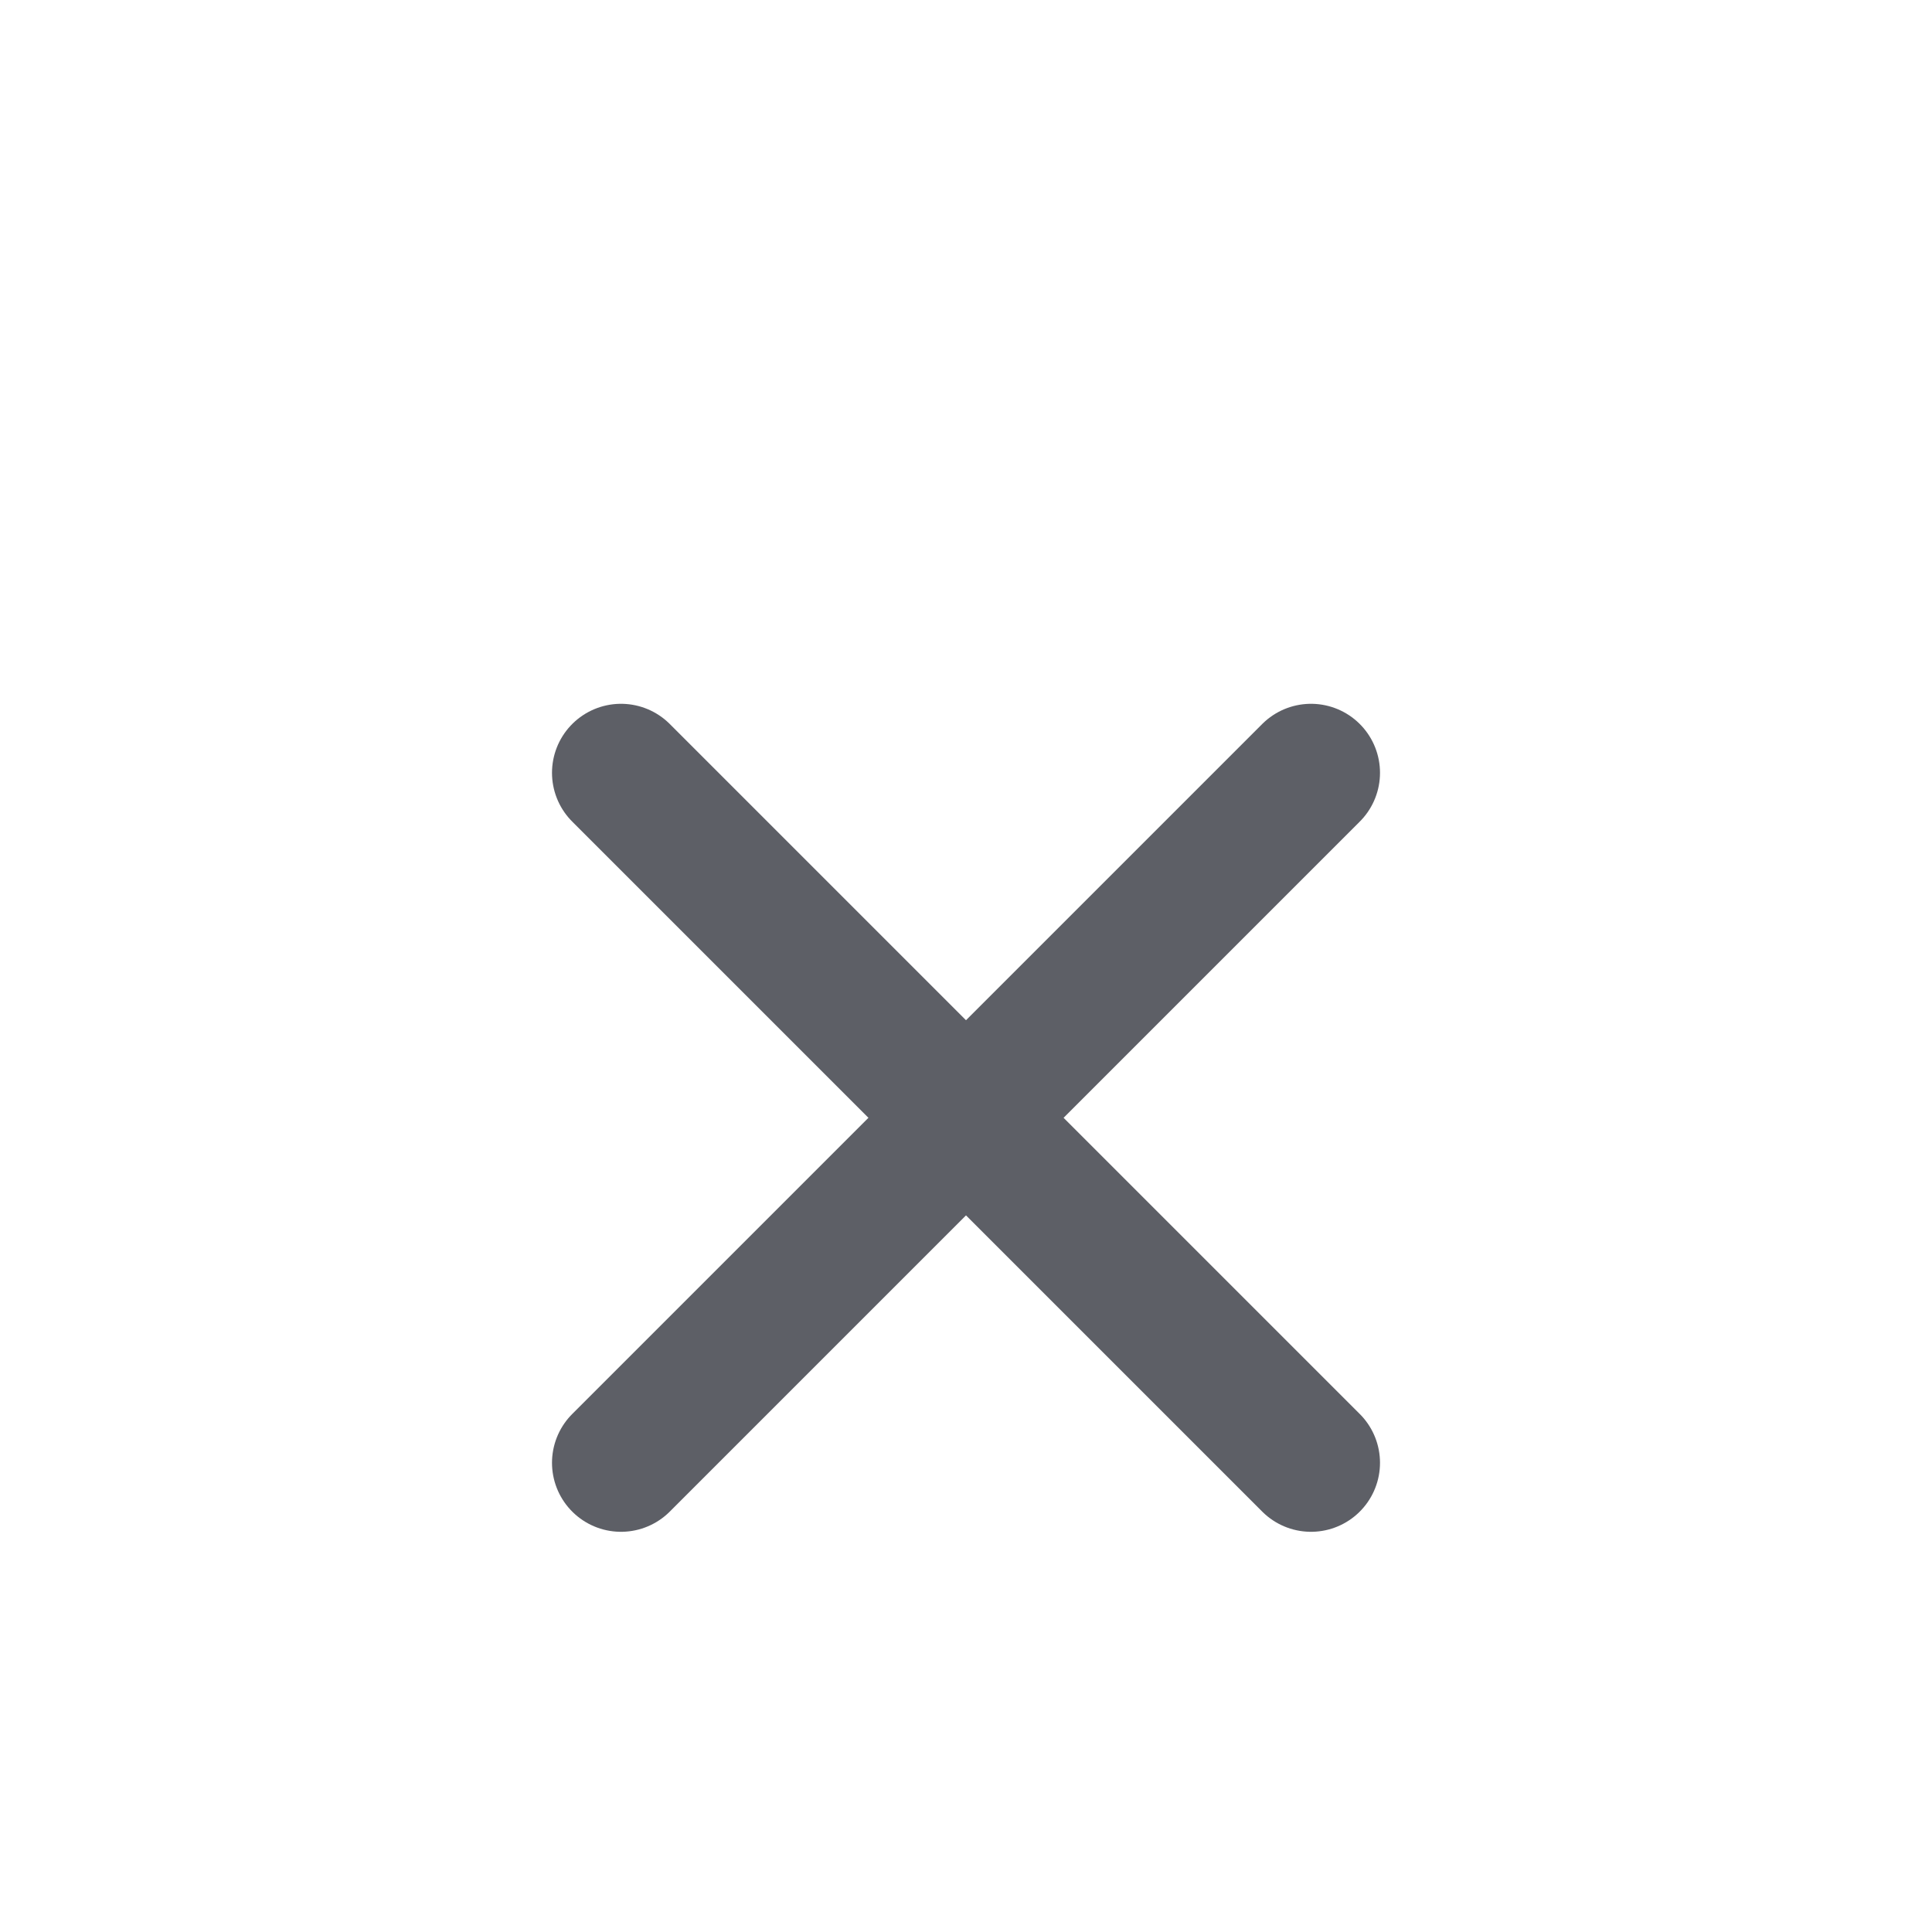 <svg width="28" height="28" viewBox="0 0 28 28" fill="none" xmlns="http://www.w3.org/2000/svg">
<g id="arrow">
<g id="Group 8">
<path id="Vector 2" d="M9 21.2L19 11.2" stroke="#5D5F66" stroke-width="2" stroke-linecap="round" stroke-linejoin="round"/>
<path id="Vector 3" d="M9 11.2L19 21.2" stroke="#5D5F66" stroke-width="2" stroke-linecap="round" stroke-linejoin="round"/>
</g>
</g>
</svg>
